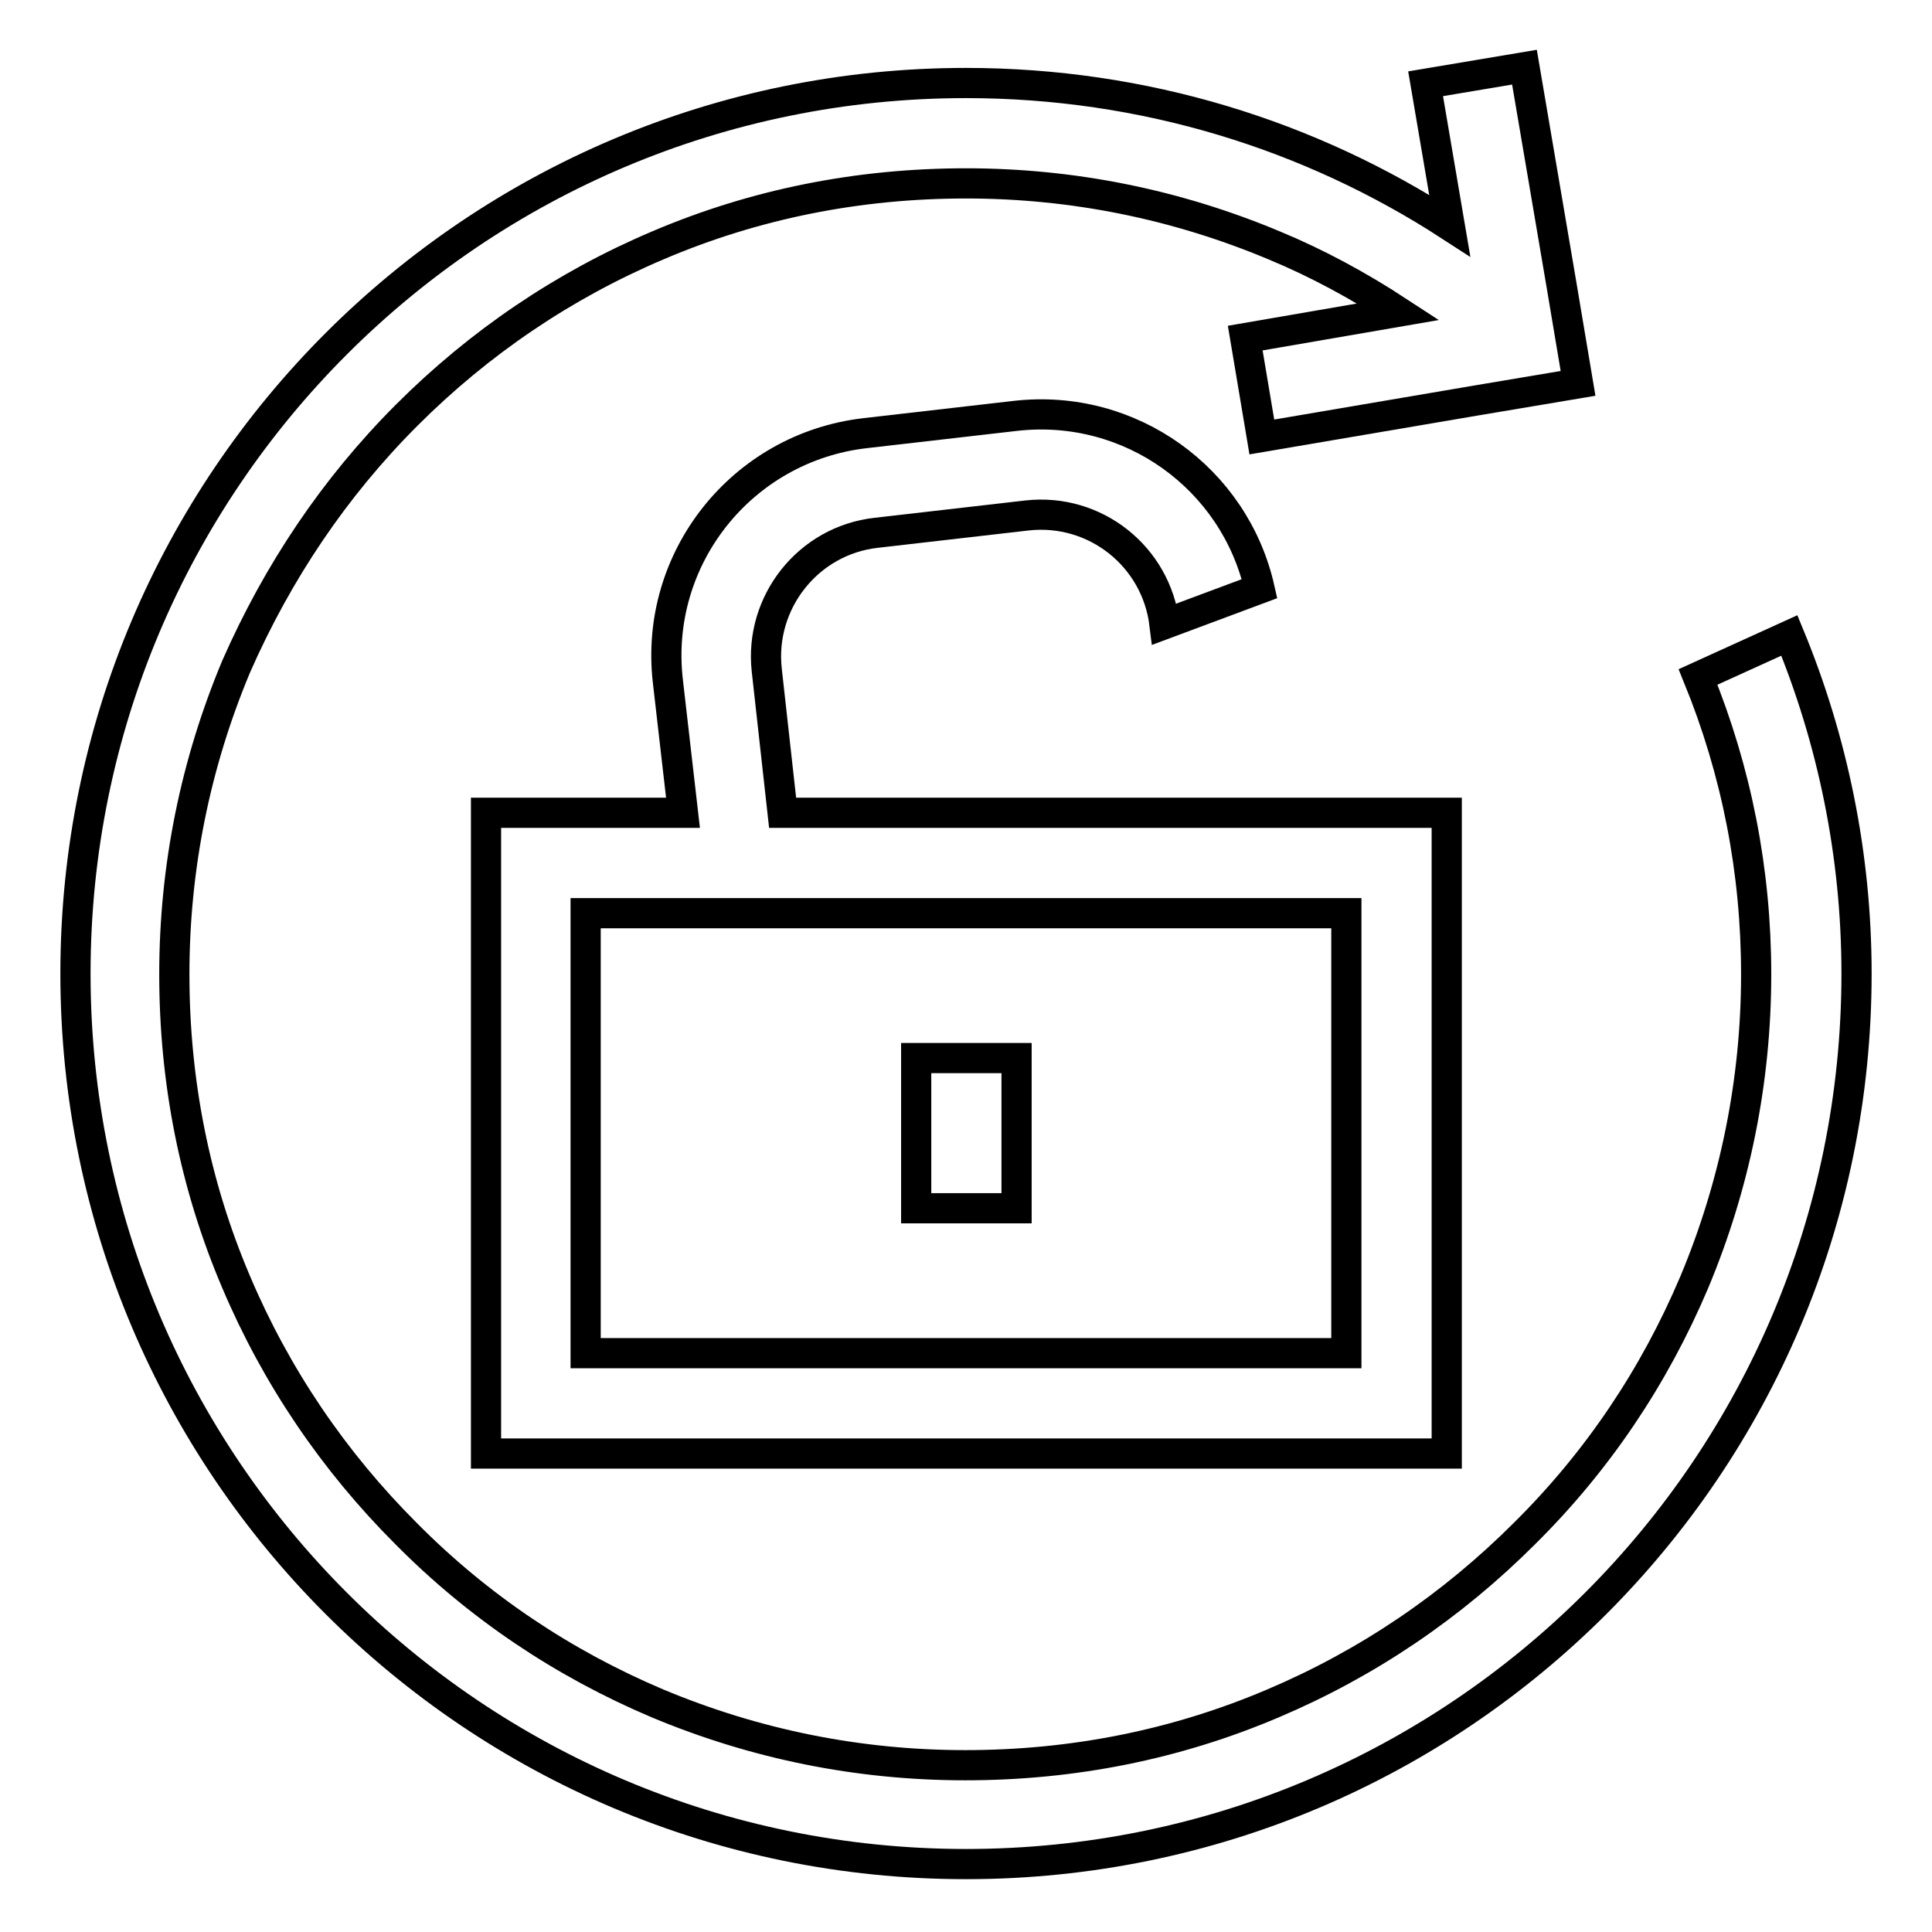 <?xml version="1.0" encoding="utf-8"?>
<!-- Svg Vector Icons : http://www.onlinewebfonts.com/icon -->
<!DOCTYPE svg PUBLIC "-//W3C//DTD SVG 1.1//EN" "http://www.w3.org/Graphics/SVG/1.1/DTD/svg11.dtd">
<svg version="1.1" xmlns="http://www.w3.org/2000/svg" xmlns:xlink="http://www.w3.org/1999/xlink" x="0px" y="0px" viewBox="0 0 256 256" enable-background="new 0 0 256 256" xml:space="preserve">
<g> <path stroke-width="4" fill-opacity="0" stroke="#000000"  d="M237.1,84.2l-12.1,5.5c5.1,12.5,7.7,25.7,7.7,39.4c0,14.1-2.8,27.9-8.2,40.8c-5.3,12.5-12.8,23.7-22.5,33.3 c-9.6,9.6-20.8,17.2-33.3,22.5c-12.9,5.5-26.6,8.2-40.8,8.2s-27.9-2.8-40.8-8.2c-12.5-5.3-23.7-12.8-33.3-22.5 c-9.6-9.6-17.2-20.8-22.5-33.3c-5.5-12.9-8.2-26.6-8.2-40.8s2.8-27.9,8.2-40.8C36.8,75.8,44.3,64.6,53.9,55 c9.6-9.6,20.8-17.2,33.3-22.5c12.9-5.5,26.6-8.2,40.8-8.2s27.9,2.8,40.8,8.2c5.8,2.4,11.3,5.4,16.5,8.8L165,44.8l2.2,13.1L196,53 l13.1-2.2l-2.2-13.1L202,8.9l-13.1,2.2l3.2,18.8c-18.5-12-40.5-18.9-64.1-18.9c-65.2,0-118,52.8-118,118s52.8,118,118,118 s118-52.8,118-118C246,113.2,242.8,98,237.1,84.2z"/> <path stroke-width="4" fill-opacity="0" stroke="#000000"  d="M121.4,140.2h13.3v19.9h-13.3V140.2z"/> <path stroke-width="4" fill-opacity="0" stroke="#000000"  d="M64.4,192.6h127.3v-84.9h-88l-2.1-18.9c-1-9,5.5-17.2,14.5-18.2l20-2.3c9-1,17.1,5.4,18.2,14.4l12.6-4.7 c-3.3-14.6-17.1-24.6-32.3-22.9l-20,2.3c-16.3,1.9-28,16.6-26.1,32.9l2,17.4H64.4V192.6z M77.6,121h100.8v58.3H77.6V121z"/></g>
</svg>